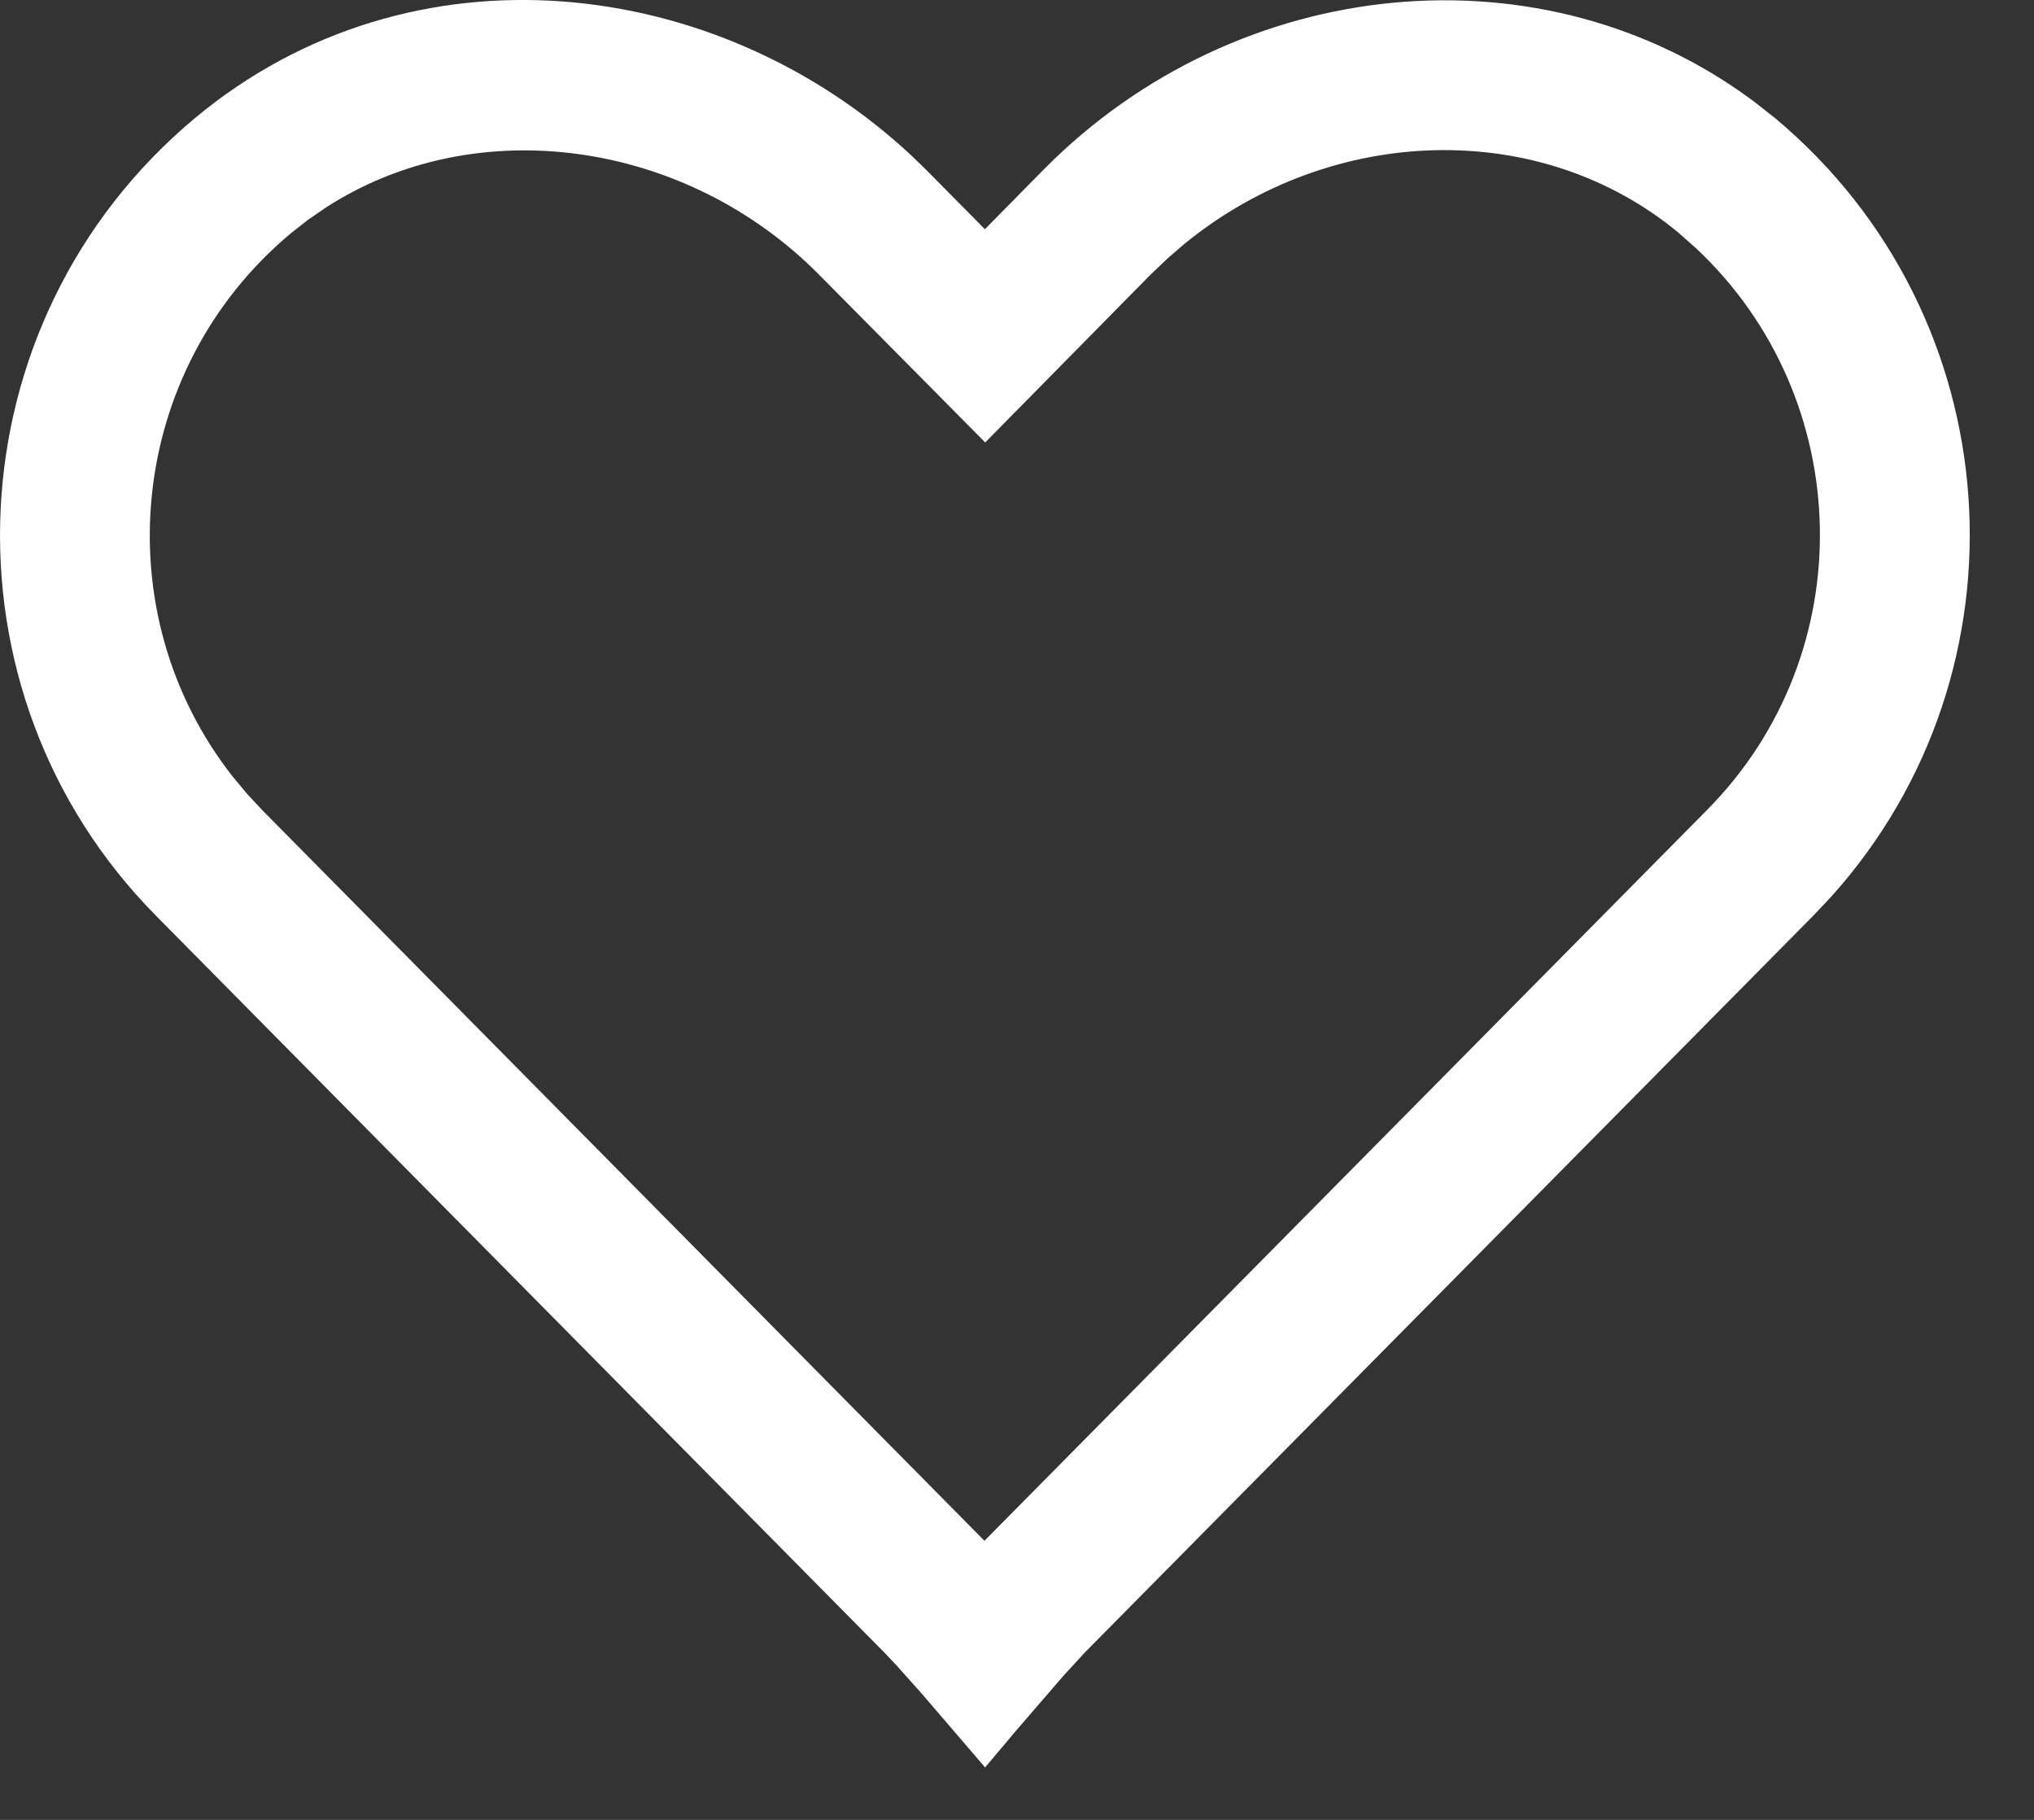 <?xml version="1.0" encoding="UTF-8"?>
<svg width="19px" height="17px" viewBox="0 0 19 17" version="1.1" xmlns="http://www.w3.org/2000/svg" xmlns:xlink="http://www.w3.org/1999/xlink">
    <rect x="0" y="0" width="19" height="17" fill="#333333" stroke="none"/>
    <title>B34096AE-CD62-4F7B-9DE5-B3F2543DC95E</title>
    <g id="Page-1" stroke="none" stroke-width="1" fill="none" fill-rule="evenodd">
        <g id="D_Registrierung_03" transform="translate(-1054, -39)" fill="#FFFFFF">
            <g id="icon-/-heart" transform="translate(1054, 39)">
                <path d="M1.82,1.104 C3.845,-0.583 6.71,-0.235 8.518,1.457 L8.518,1.457 L8.65,1.585 L9.2,2.141 L9.751,1.582 C11.566,-0.252 14.422,-0.526 16.394,0.956 L16.394,0.956 L16.582,1.104 C18.792,2.952 19.012,6.257 17.105,8.377 L17.105,8.377 L16.937,8.555 L10.139,15.431 L9.93,15.658 L9.491,16.167 L9.202,16.51 L8.607,15.817 L8.372,15.554 L8.26,15.436 L1.458,8.555 C-0.615,6.46 -0.462,3.012 1.82,1.104 Z M11.064,2.278 L10.902,2.418 L10.744,2.569 L9.203,4.133 L7.654,2.569 C6.411,1.31 4.451,1.028 3.042,1.94 L2.875,2.055 L2.716,2.18 C1.184,3.461 0.969,5.723 2.175,7.256 L2.309,7.417 L2.453,7.571 L9.196,14.393 L15.943,7.569 C17.398,6.103 17.338,3.722 15.845,2.321 L15.685,2.179 C14.391,1.1 12.438,1.156 11.064,2.278 Z" id="Combined-Shape"></path>
            </g>
        </g>
    </g>
</svg>